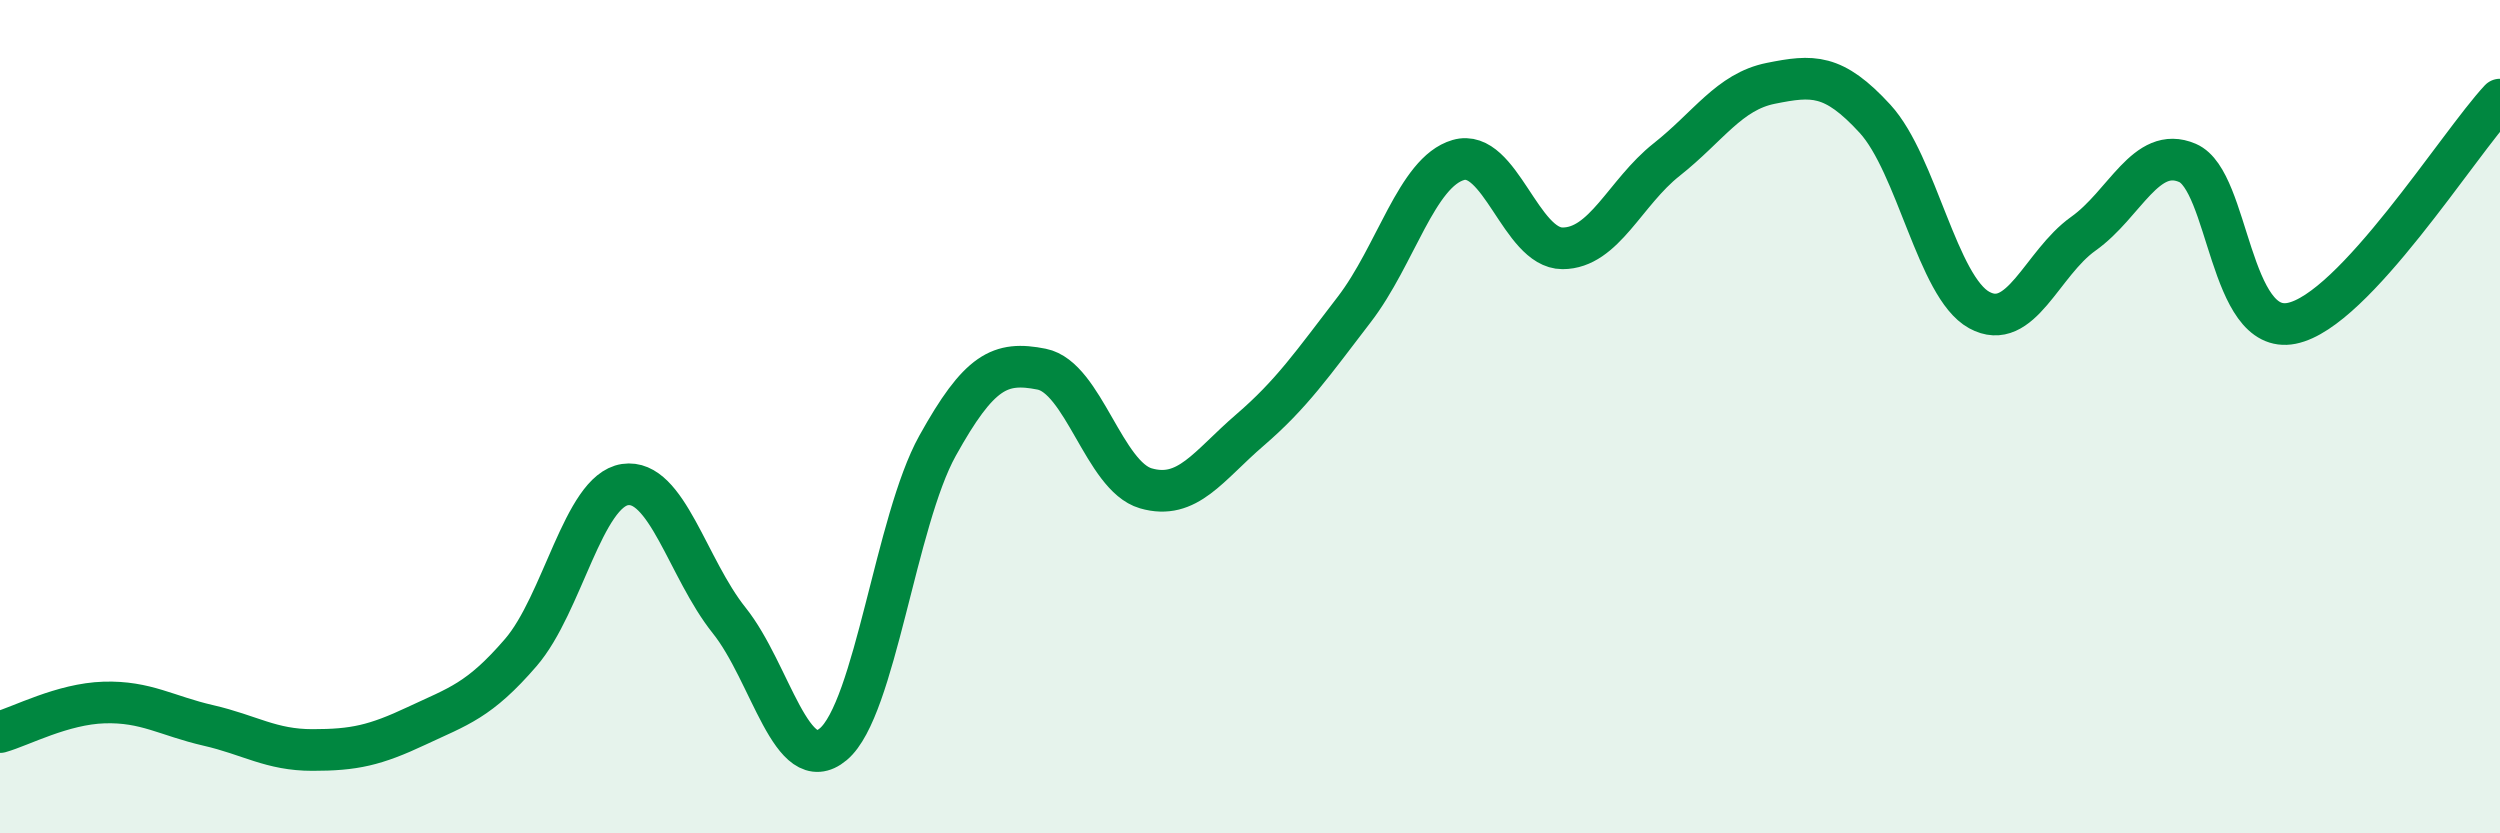 
    <svg width="60" height="20" viewBox="0 0 60 20" xmlns="http://www.w3.org/2000/svg">
      <path
        d="M 0,17.57 C 0.5,17.43 1.5,16.89 2.5,16.86 C 3.5,16.83 4,17.18 5,17.41 C 6,17.64 6.5,18 7.5,18 C 8.5,18 9,17.89 10,17.42 C 11,16.95 11.5,16.82 12.5,15.66 C 13.5,14.5 14,11.78 15,11.63 C 16,11.48 16.5,13.64 17.5,14.89 C 18.5,16.14 19,18.7 20,17.86 C 21,17.02 21.5,12.5 22.5,10.7 C 23.5,8.9 24,8.66 25,8.86 C 26,9.06 26.5,11.43 27.5,11.72 C 28.5,12.01 29,11.18 30,10.32 C 31,9.46 31.5,8.73 32.5,7.43 C 33.5,6.13 34,4.13 35,3.84 C 36,3.55 36.5,5.96 37.5,5.96 C 38.5,5.96 39,4.62 40,3.83 C 41,3.04 41.5,2.2 42.5,2 C 43.5,1.8 44,1.76 45,2.85 C 46,3.94 46.5,6.89 47.5,7.44 C 48.5,7.99 49,6.32 50,5.61 C 51,4.9 51.5,3.48 52.5,3.91 C 53.5,4.34 53.5,8.06 55,7.76 C 56.5,7.46 59,3.46 60,2.39L60 20L0 20Z"
        fill="#008740"
        opacity="0.1"
        stroke-linecap="round"
        stroke-linejoin="round"
      />
      <path
        d="M 0,17.57 C 0.5,17.43 1.5,16.89 2.5,16.86 C 3.5,16.83 4,17.18 5,17.41 C 6,17.64 6.5,18 7.5,18 C 8.5,18 9,17.89 10,17.42 C 11,16.95 11.5,16.82 12.5,15.66 C 13.5,14.5 14,11.78 15,11.63 C 16,11.48 16.5,13.64 17.5,14.89 C 18.5,16.14 19,18.7 20,17.86 C 21,17.02 21.5,12.5 22.5,10.7 C 23.5,8.9 24,8.66 25,8.86 C 26,9.06 26.5,11.43 27.5,11.72 C 28.5,12.01 29,11.18 30,10.32 C 31,9.46 31.5,8.73 32.5,7.43 C 33.5,6.13 34,4.13 35,3.84 C 36,3.55 36.5,5.96 37.5,5.96 C 38.5,5.96 39,4.62 40,3.83 C 41,3.04 41.5,2.2 42.5,2 C 43.5,1.8 44,1.76 45,2.85 C 46,3.94 46.5,6.89 47.5,7.44 C 48.5,7.99 49,6.32 50,5.61 C 51,4.9 51.5,3.48 52.5,3.91 C 53.5,4.34 53.5,8.06 55,7.76 C 56.5,7.46 59,3.46 60,2.39"
        stroke="#008740"
        stroke-width="1"
        fill="none"
        stroke-linecap="round"
        stroke-linejoin="round"
      />
    </svg>
  